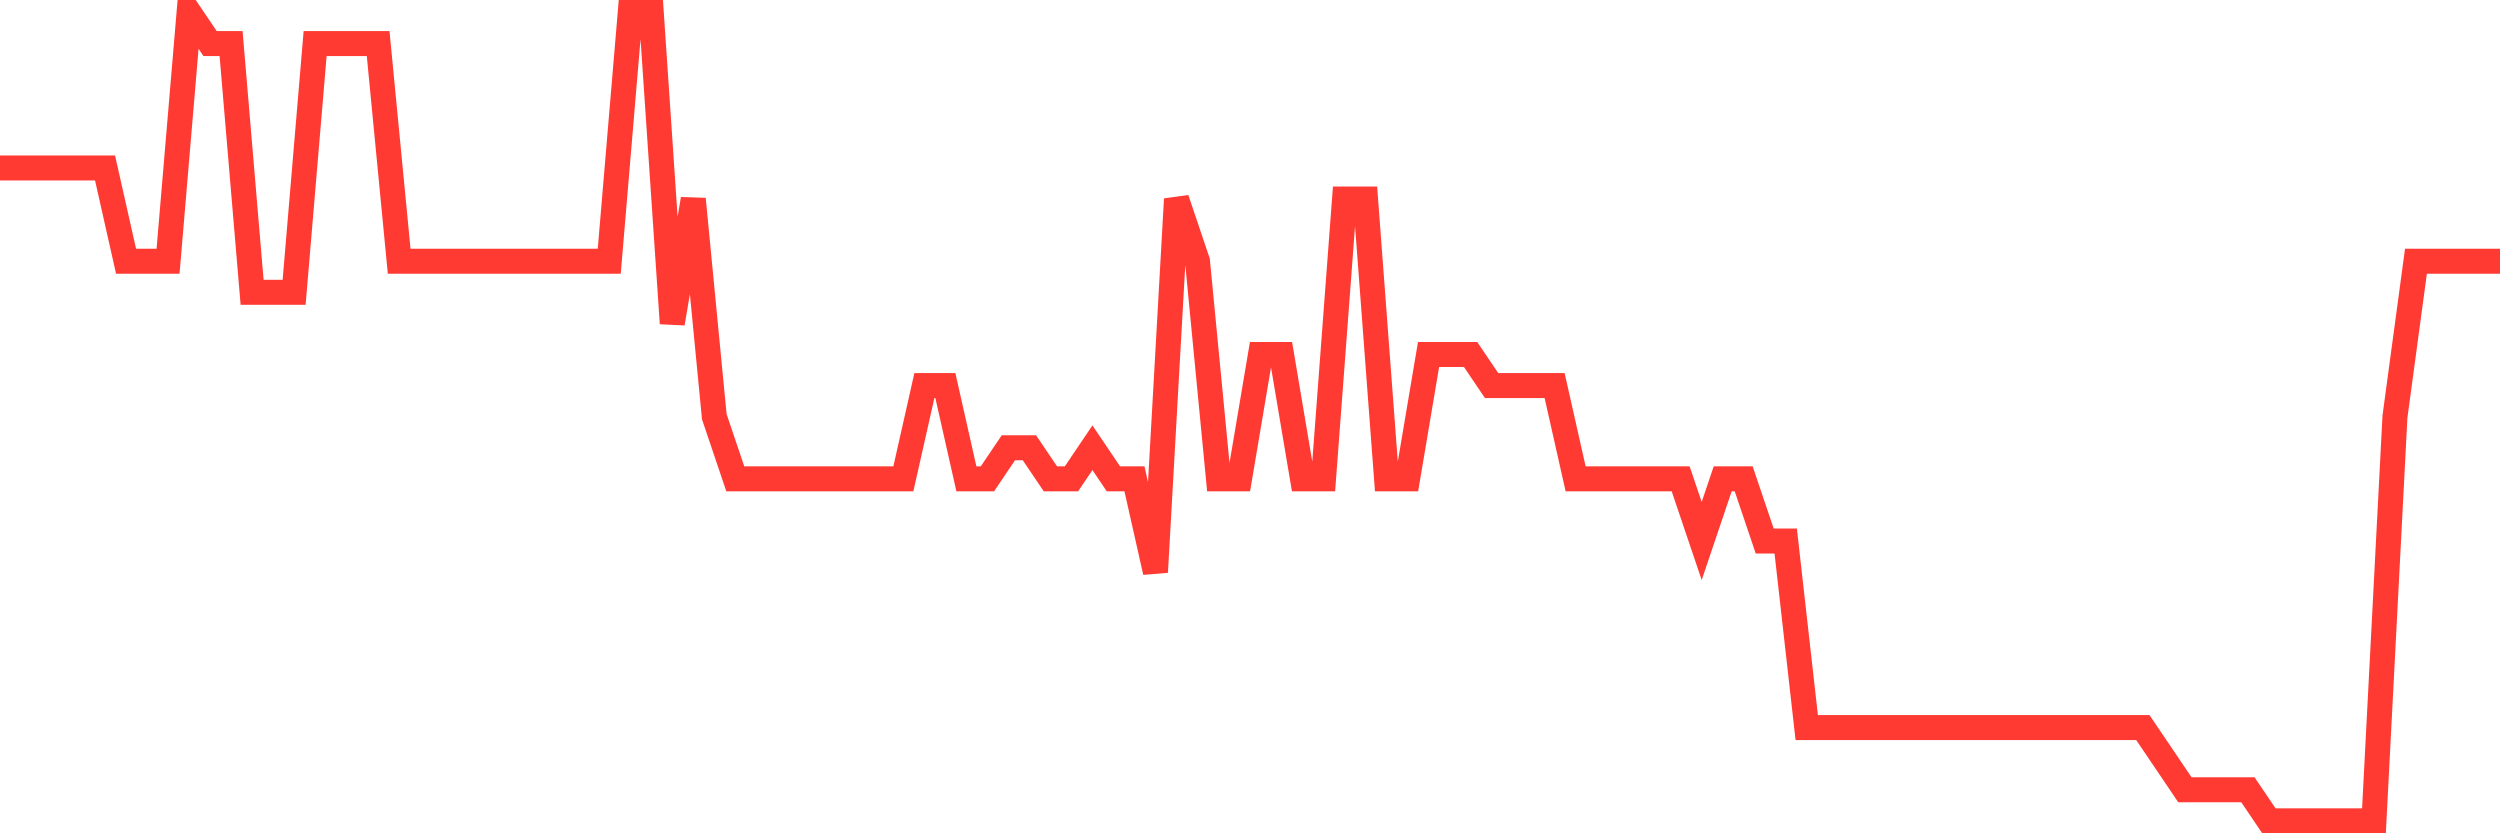 <svg
  xmlns="http://www.w3.org/2000/svg"
  xmlns:xlink="http://www.w3.org/1999/xlink"
  width="120"
  height="40"
  viewBox="0 0 120 40"
  preserveAspectRatio="none"
>
  <polyline
    points="0,8.062 1.008,8.062 2.017,8.062 3.025,8.062 4.034,8.062 5.042,8.062 6.05,12.538 7.059,12.538 8.067,12.538 9.076,0.6 10.084,2.092 11.092,2.092 12.101,14.031 13.109,14.031 14.118,14.031 15.126,2.092 16.134,2.092 17.143,2.092 18.151,2.092 19.16,12.538 20.168,12.538 21.176,12.538 22.185,12.538 23.193,12.538 24.202,12.538 25.21,12.538 26.218,12.538 27.227,12.538 28.235,12.538 29.244,12.538 30.252,0.6 31.261,0.6 32.269,15.523 33.277,9.554 34.286,20 35.294,22.985 36.303,22.985 37.311,22.985 38.319,22.985 39.328,22.985 40.336,22.985 41.345,22.985 42.353,22.985 43.361,22.985 44.37,18.508 45.378,18.508 46.387,22.985 47.395,22.985 48.403,21.492 49.412,21.492 50.42,22.985 51.429,22.985 52.437,21.492 53.445,22.985 54.454,22.985 55.462,27.462 56.471,9.554 57.479,12.538 58.487,22.985 59.496,22.985 60.504,17.015 61.513,17.015 62.521,22.985 63.529,22.985 64.538,9.554 65.546,9.554 66.555,22.985 67.563,22.985 68.571,17.015 69.58,17.015 70.588,17.015 71.597,18.508 72.605,18.508 73.613,18.508 74.622,18.508 75.63,22.985 76.639,22.985 77.647,22.985 78.655,22.985 79.664,22.985 80.672,22.985 81.681,25.969 82.689,22.985 83.697,22.985 84.706,25.969 85.714,25.969 86.723,34.923 87.731,34.923 88.739,34.923 89.748,34.923 90.756,34.923 91.765,34.923 92.773,34.923 93.782,34.923 94.79,34.923 95.798,34.923 96.807,34.923 97.815,34.923 98.824,34.923 99.832,34.923 100.84,34.923 101.849,34.923 102.857,34.923 103.866,36.415 104.874,37.908 105.882,37.908 106.891,37.908 107.899,37.908 108.908,39.4 109.916,39.4 110.924,39.4 111.933,39.4 112.941,39.4 113.95,39.4 114.958,20 115.966,12.538 116.975,12.538 117.983,12.538 118.992,12.538 120,12.538"
    fill="none"
    stroke="#ff3a33"
    stroke-width="1.2"
  >
  </polyline>
</svg>